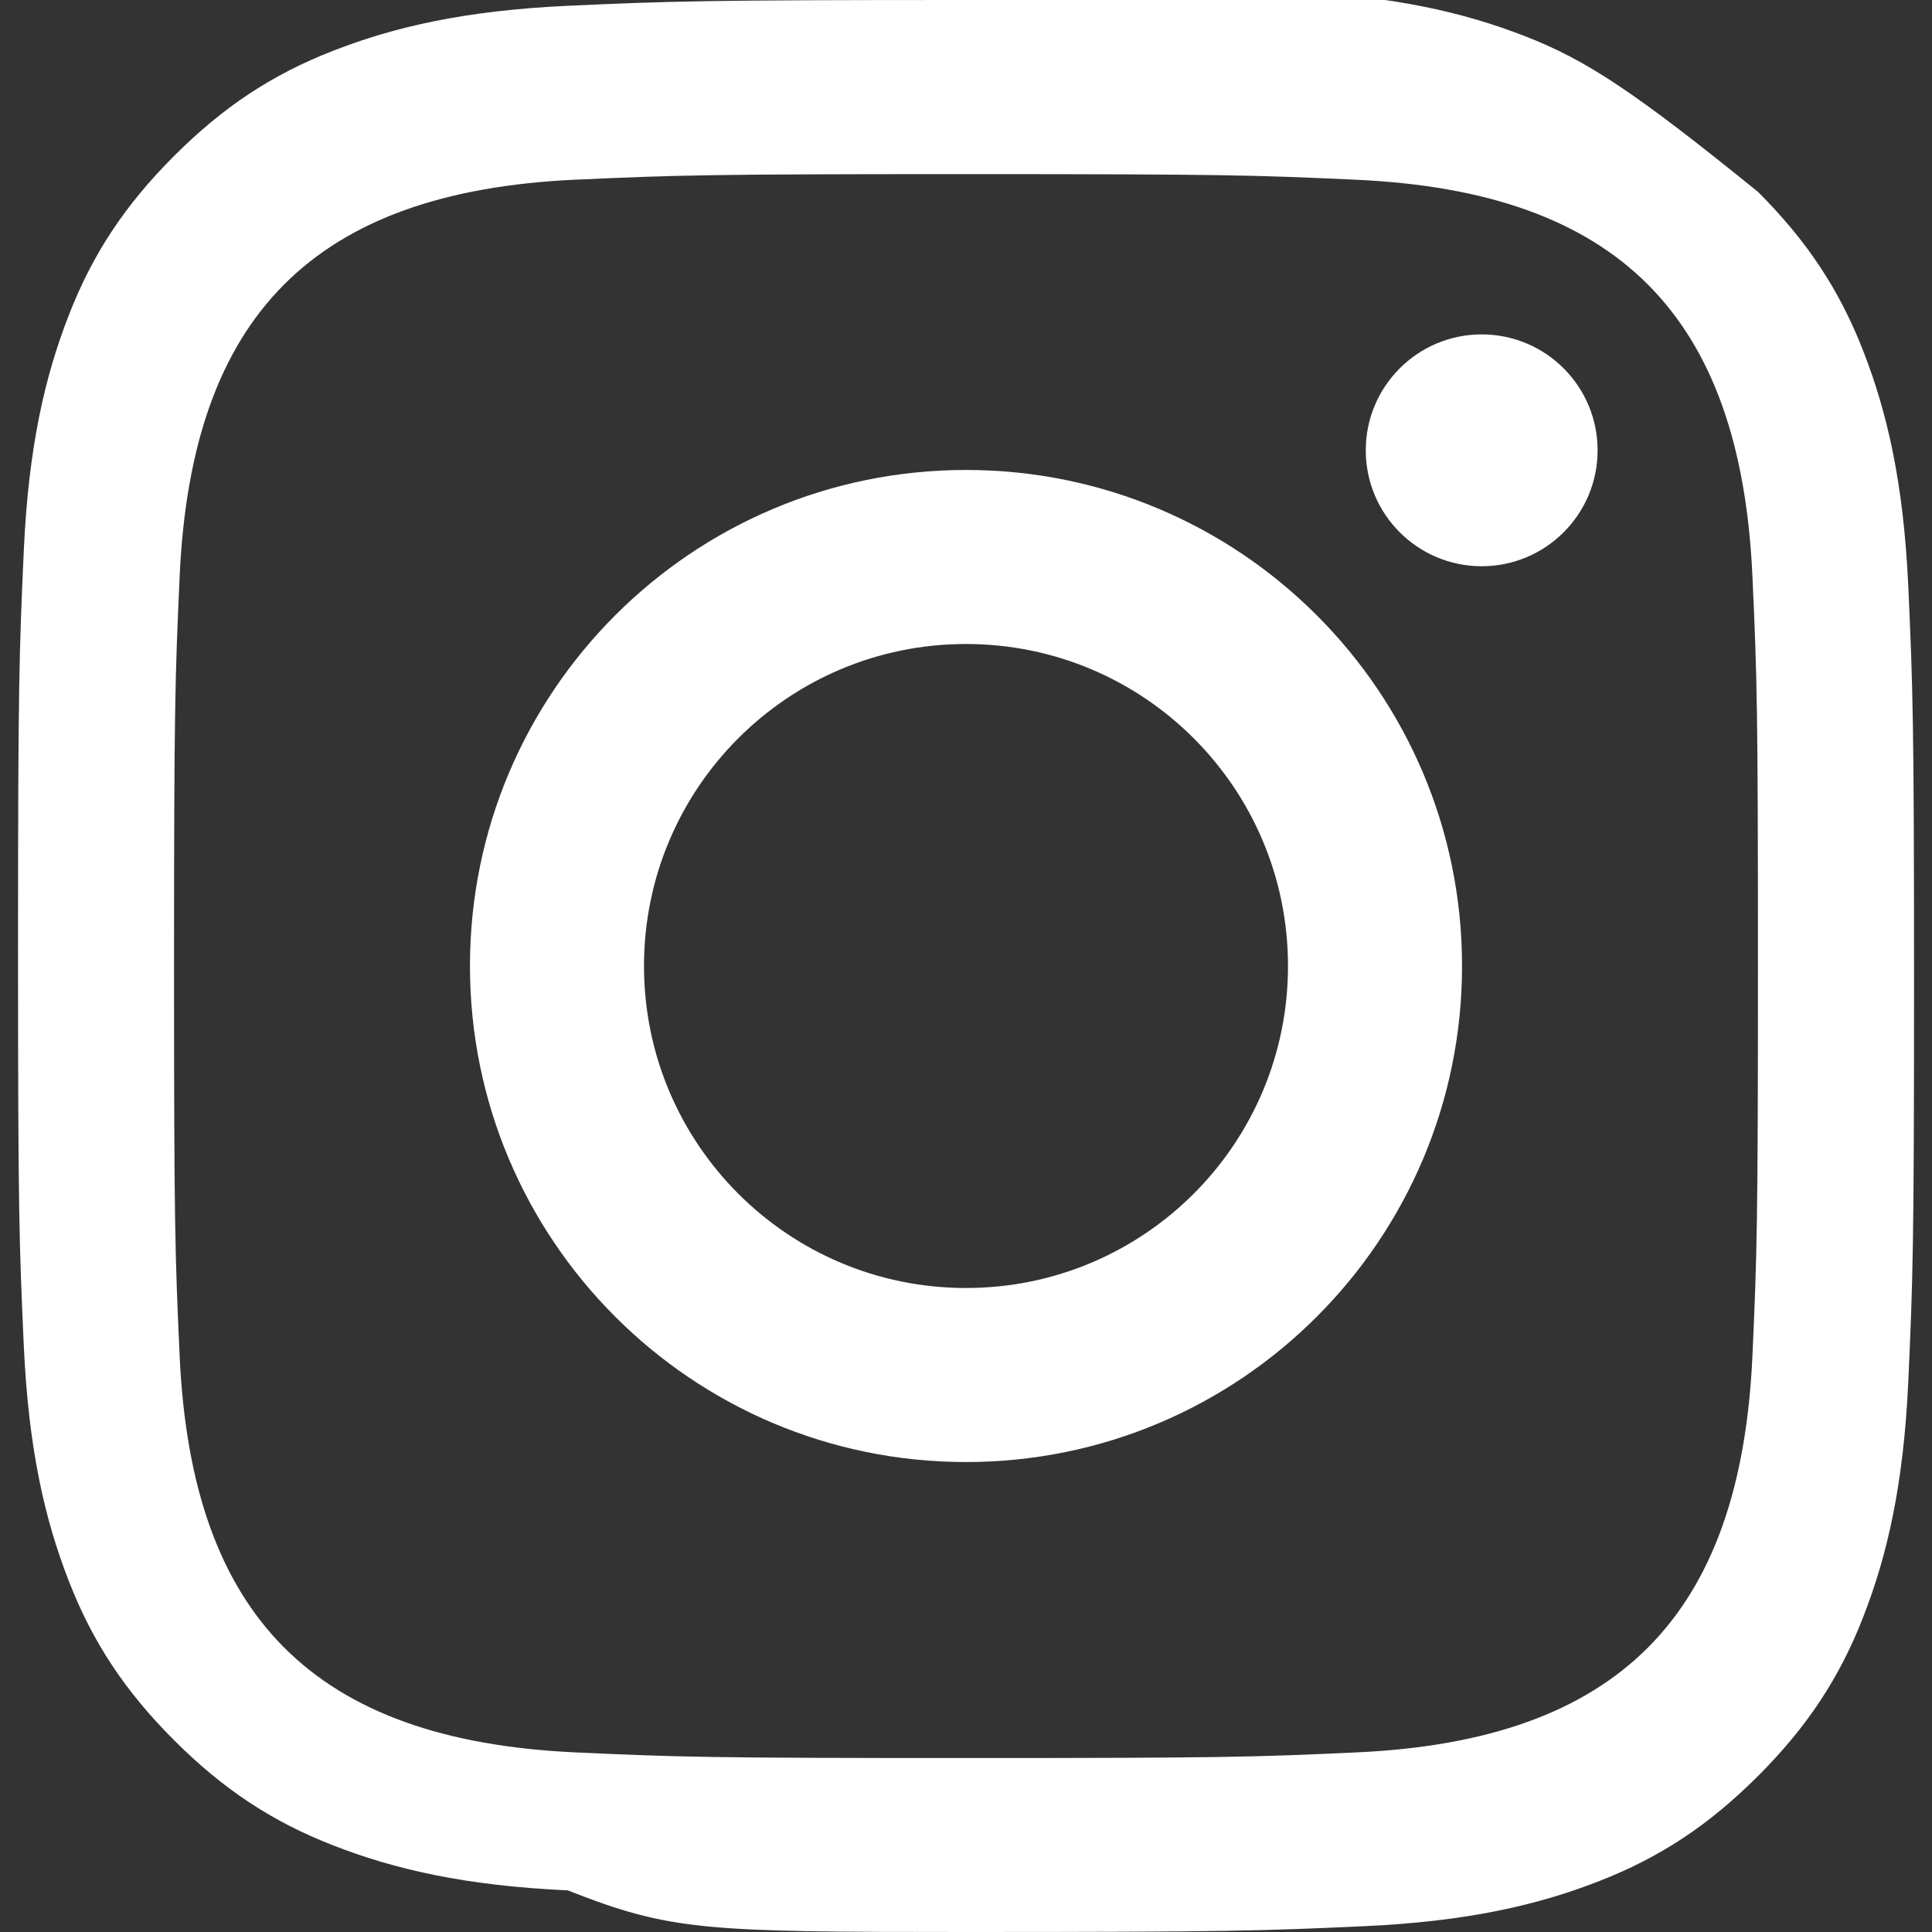 <?xml version="1.0" encoding="iso-8859-1"?>
<!-- Generator: Adobe Illustrator 19.1.0, SVG Export Plug-In . SVG Version: 6.00 Build 0)  -->
<svg version="1.1" fill="#ffffff" xmlns="http://www.w3.org/2000/svg" xmlns:xlink="http://www.w3.org/1999/xlink" x="0px" y="0px"
	 viewBox="0 0 24 24" style="enable-background:new 0 0 24 24;" xml:space="preserve" width="16px" height="16px">
<rect x="0" y="0" width="24" height="24" fill="#333333" stroke="none"/>
<g>
	<path d="M12,2.163c3.204,0,3.584,0.012,4.85,0.07c3.252,0.148,4.771,1.691,4.919,4.919c0.058,1.265,0.069,1.645,0.069,4.849
		c0,3.205-0.012,3.584-0.069,4.849c-0.148,3.225-1.664,4.771-4.919,4.919c-1.266,0.058-1.644,0.07-4.85,0.07
		c-3.204,0-3.584-0.012-4.849-0.07c-3.26-0.149-4.771-1.699-4.919-4.92c-0.058-1.265-0.07-1.644-0.07-4.849
		c0-3.204,0.013-3.583,0.07-4.849c0.149-3.227,1.664-4.771,4.919-4.919C8.416,2.175,8.796,2.163,12,2.163z M12,0C8.741,0,8.333,0.014,7.053,0.072
		C5.775,0.131,4.902,0.333,4.14,0.63C3.373,0.928,2.767,1.333,2.162,1.938C1.557,2.543,1.152,3.15,0.854,3.917
		C0.557,4.679,0.355,5.552,0.296,6.83C0.238,8.11,0.224,8.518,0.224,11.778c0,3.26,0.014,3.668,0.072,4.948
		c0.059,1.277,0.261,2.15,0.558,2.912c0.298,0.767,0.703,1.374,1.308,1.979c0.605,0.605,1.212,1.01,1.979,1.308
		c0.762,0.297,1.635,0.499,2.912,0.558C8.333,23.986,8.741,24,12,24c3.259,0,3.668-0.014,4.948-0.072
		c1.277-0.059,2.15-0.261,2.912-0.558c0.767-0.298,1.374-0.703,1.979-1.308c0.605-0.605,1.01-1.212,1.308-1.979
		c0.297-0.762,0.499-1.635,0.558-2.912c0.058-1.28,0.072-1.688,0.072-4.948c0-3.26-0.014-3.668-0.072-4.948
		c-0.059-1.277-0.261-2.15-0.558-2.912c-0.298-0.767-0.703-1.374-1.308-1.979C20.319,1.152,19.712,0.747,18.945,0.45
		C18.183,0.153,17.31-0.049,16.032-0.108C14.752-0.166,14.344-0.18,11.084-0.18H12z"/>
	<path d="M12,5.838c-3.403,0-6.162,2.759-6.162,6.162S8.597,18.162,12,18.162s6.162-2.759,6.162-6.162S15.403,5.838,12,5.838z
		 M12,16c-2.21,0-4-1.79-4-4s1.79-4,4-4s4,1.79,4,4S14.21,16,12,16z"/>
	<circle cx="18.406" cy="5.594" r="1.44"/>
</g>
</svg>
